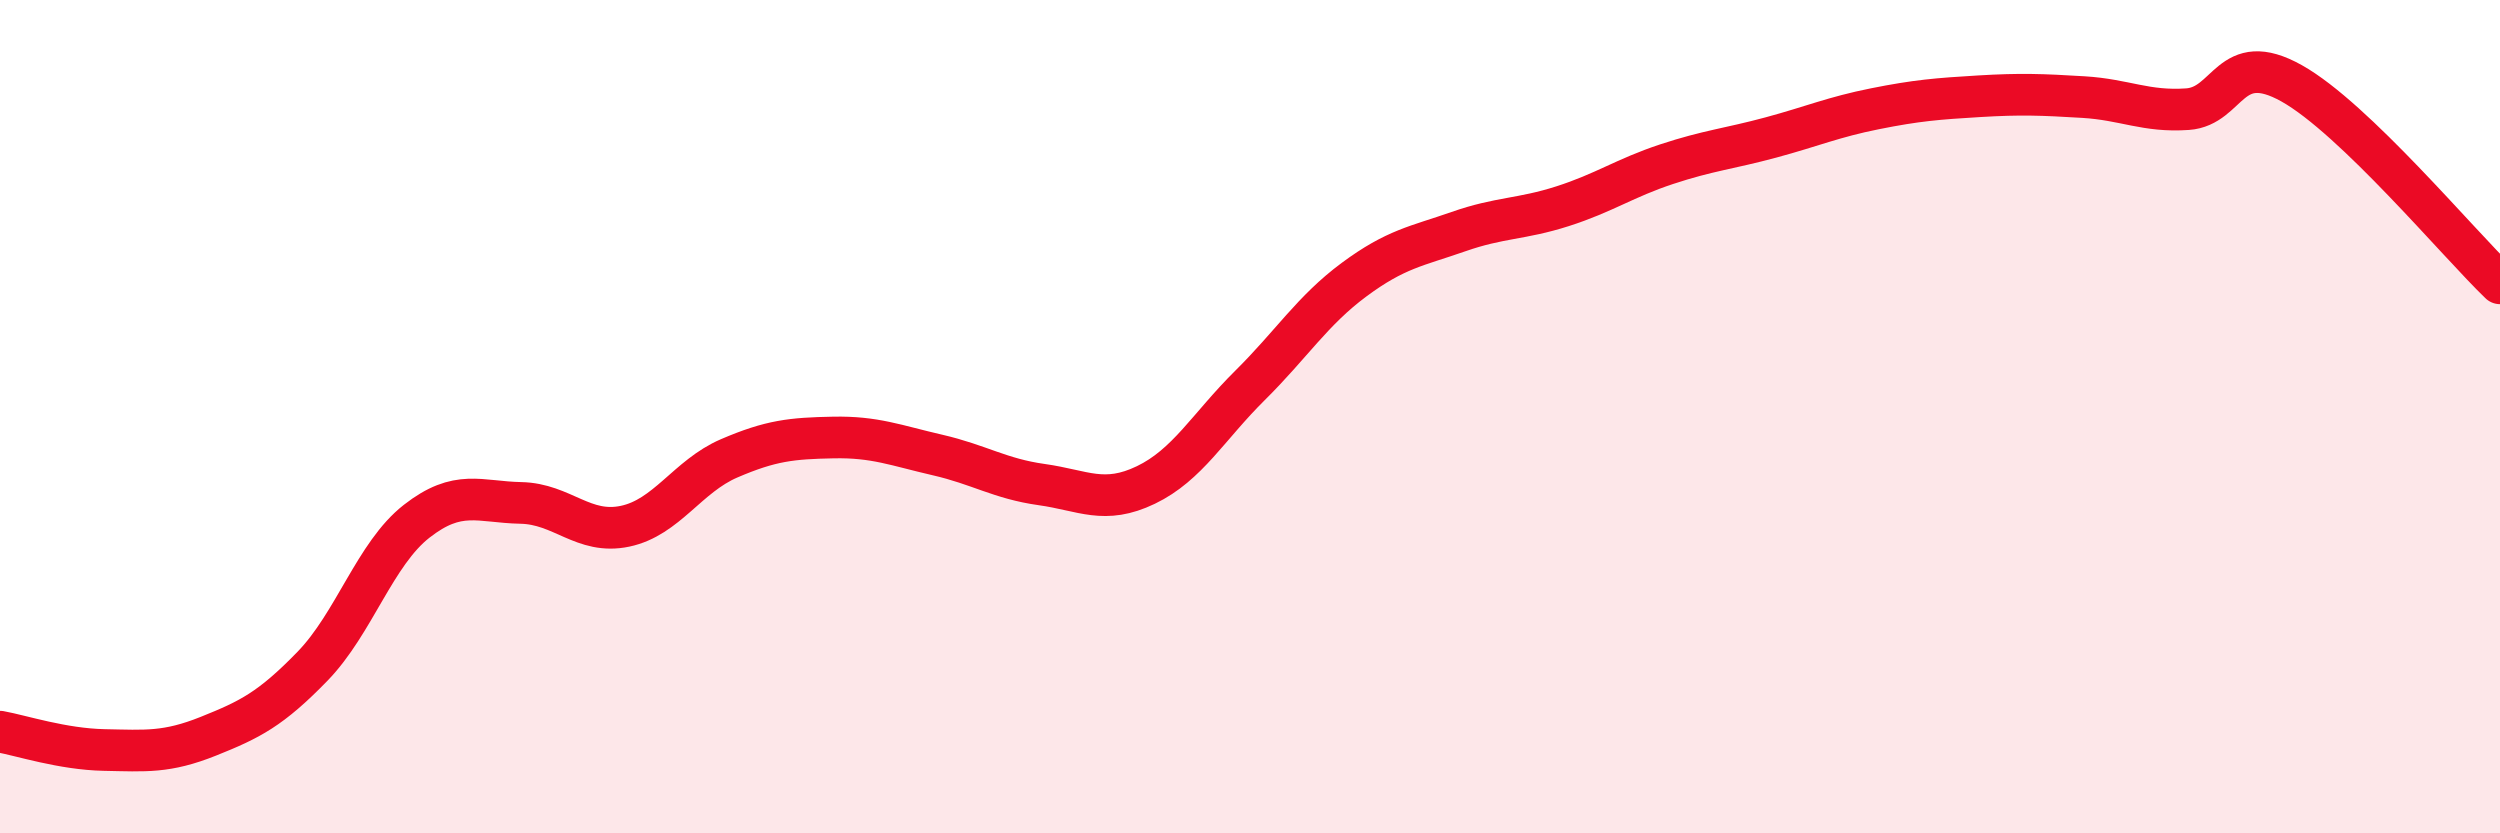 
    <svg width="60" height="20" viewBox="0 0 60 20" xmlns="http://www.w3.org/2000/svg">
      <path
        d="M 0,17.56 C 0.5,17.65 1.5,17.98 2.5,18 C 3.5,18.02 4,18.07 5,17.67 C 6,17.27 6.5,17.02 7.5,15.99 C 8.5,14.96 9,13.29 10,12.51 C 11,11.73 11.5,12.05 12.5,12.07 C 13.5,12.09 14,12.84 15,12.63 C 16,12.42 16.5,11.43 17.5,11 C 18.5,10.57 19,10.52 20,10.5 C 21,10.48 21.5,10.69 22.5,10.92 C 23.5,11.15 24,11.49 25,11.63 C 26,11.77 26.5,12.12 27.5,11.64 C 28.5,11.16 29,10.24 30,9.25 C 31,8.26 31.5,7.45 32.5,6.71 C 33.5,5.97 34,5.91 35,5.56 C 36,5.21 36.5,5.27 37.5,4.95 C 38.5,4.63 39,4.27 40,3.94 C 41,3.61 41.5,3.57 42.5,3.3 C 43.5,3.03 44,2.81 45,2.61 C 46,2.41 46.5,2.37 47.5,2.31 C 48.5,2.25 49,2.27 50,2.33 C 51,2.39 51.5,2.69 52.5,2.62 C 53.5,2.55 53.5,1.16 55,2 C 56.5,2.84 59,5.84 60,6.8L60 20L0 20Z"
        fill="#EB0A25"
        opacity="0.1"
        stroke-linecap="round"
        stroke-linejoin="round"
      />
      <path
        d="M 0,17.56 C 0.5,17.65 1.5,17.98 2.5,18 C 3.5,18.02 4,18.07 5,17.67 C 6,17.27 6.5,17.02 7.5,15.99 C 8.5,14.96 9,13.29 10,12.51 C 11,11.73 11.5,12.05 12.5,12.07 C 13.5,12.09 14,12.84 15,12.63 C 16,12.42 16.5,11.43 17.5,11 C 18.5,10.57 19,10.52 20,10.5 C 21,10.48 21.5,10.69 22.5,10.92 C 23.5,11.15 24,11.49 25,11.63 C 26,11.77 26.5,12.12 27.5,11.64 C 28.5,11.16 29,10.24 30,9.25 C 31,8.26 31.5,7.45 32.5,6.71 C 33.5,5.97 34,5.91 35,5.56 C 36,5.21 36.5,5.27 37.5,4.95 C 38.5,4.63 39,4.27 40,3.94 C 41,3.61 41.5,3.57 42.5,3.3 C 43.5,3.03 44,2.81 45,2.61 C 46,2.41 46.5,2.37 47.5,2.31 C 48.5,2.25 49,2.27 50,2.33 C 51,2.39 51.5,2.69 52.5,2.62 C 53.5,2.55 53.5,1.16 55,2 C 56.5,2.84 59,5.84 60,6.8"
        stroke="#EB0A25"
        stroke-width="1"
        fill="none"
        stroke-linecap="round"
        stroke-linejoin="round"
      />
    </svg>
  
